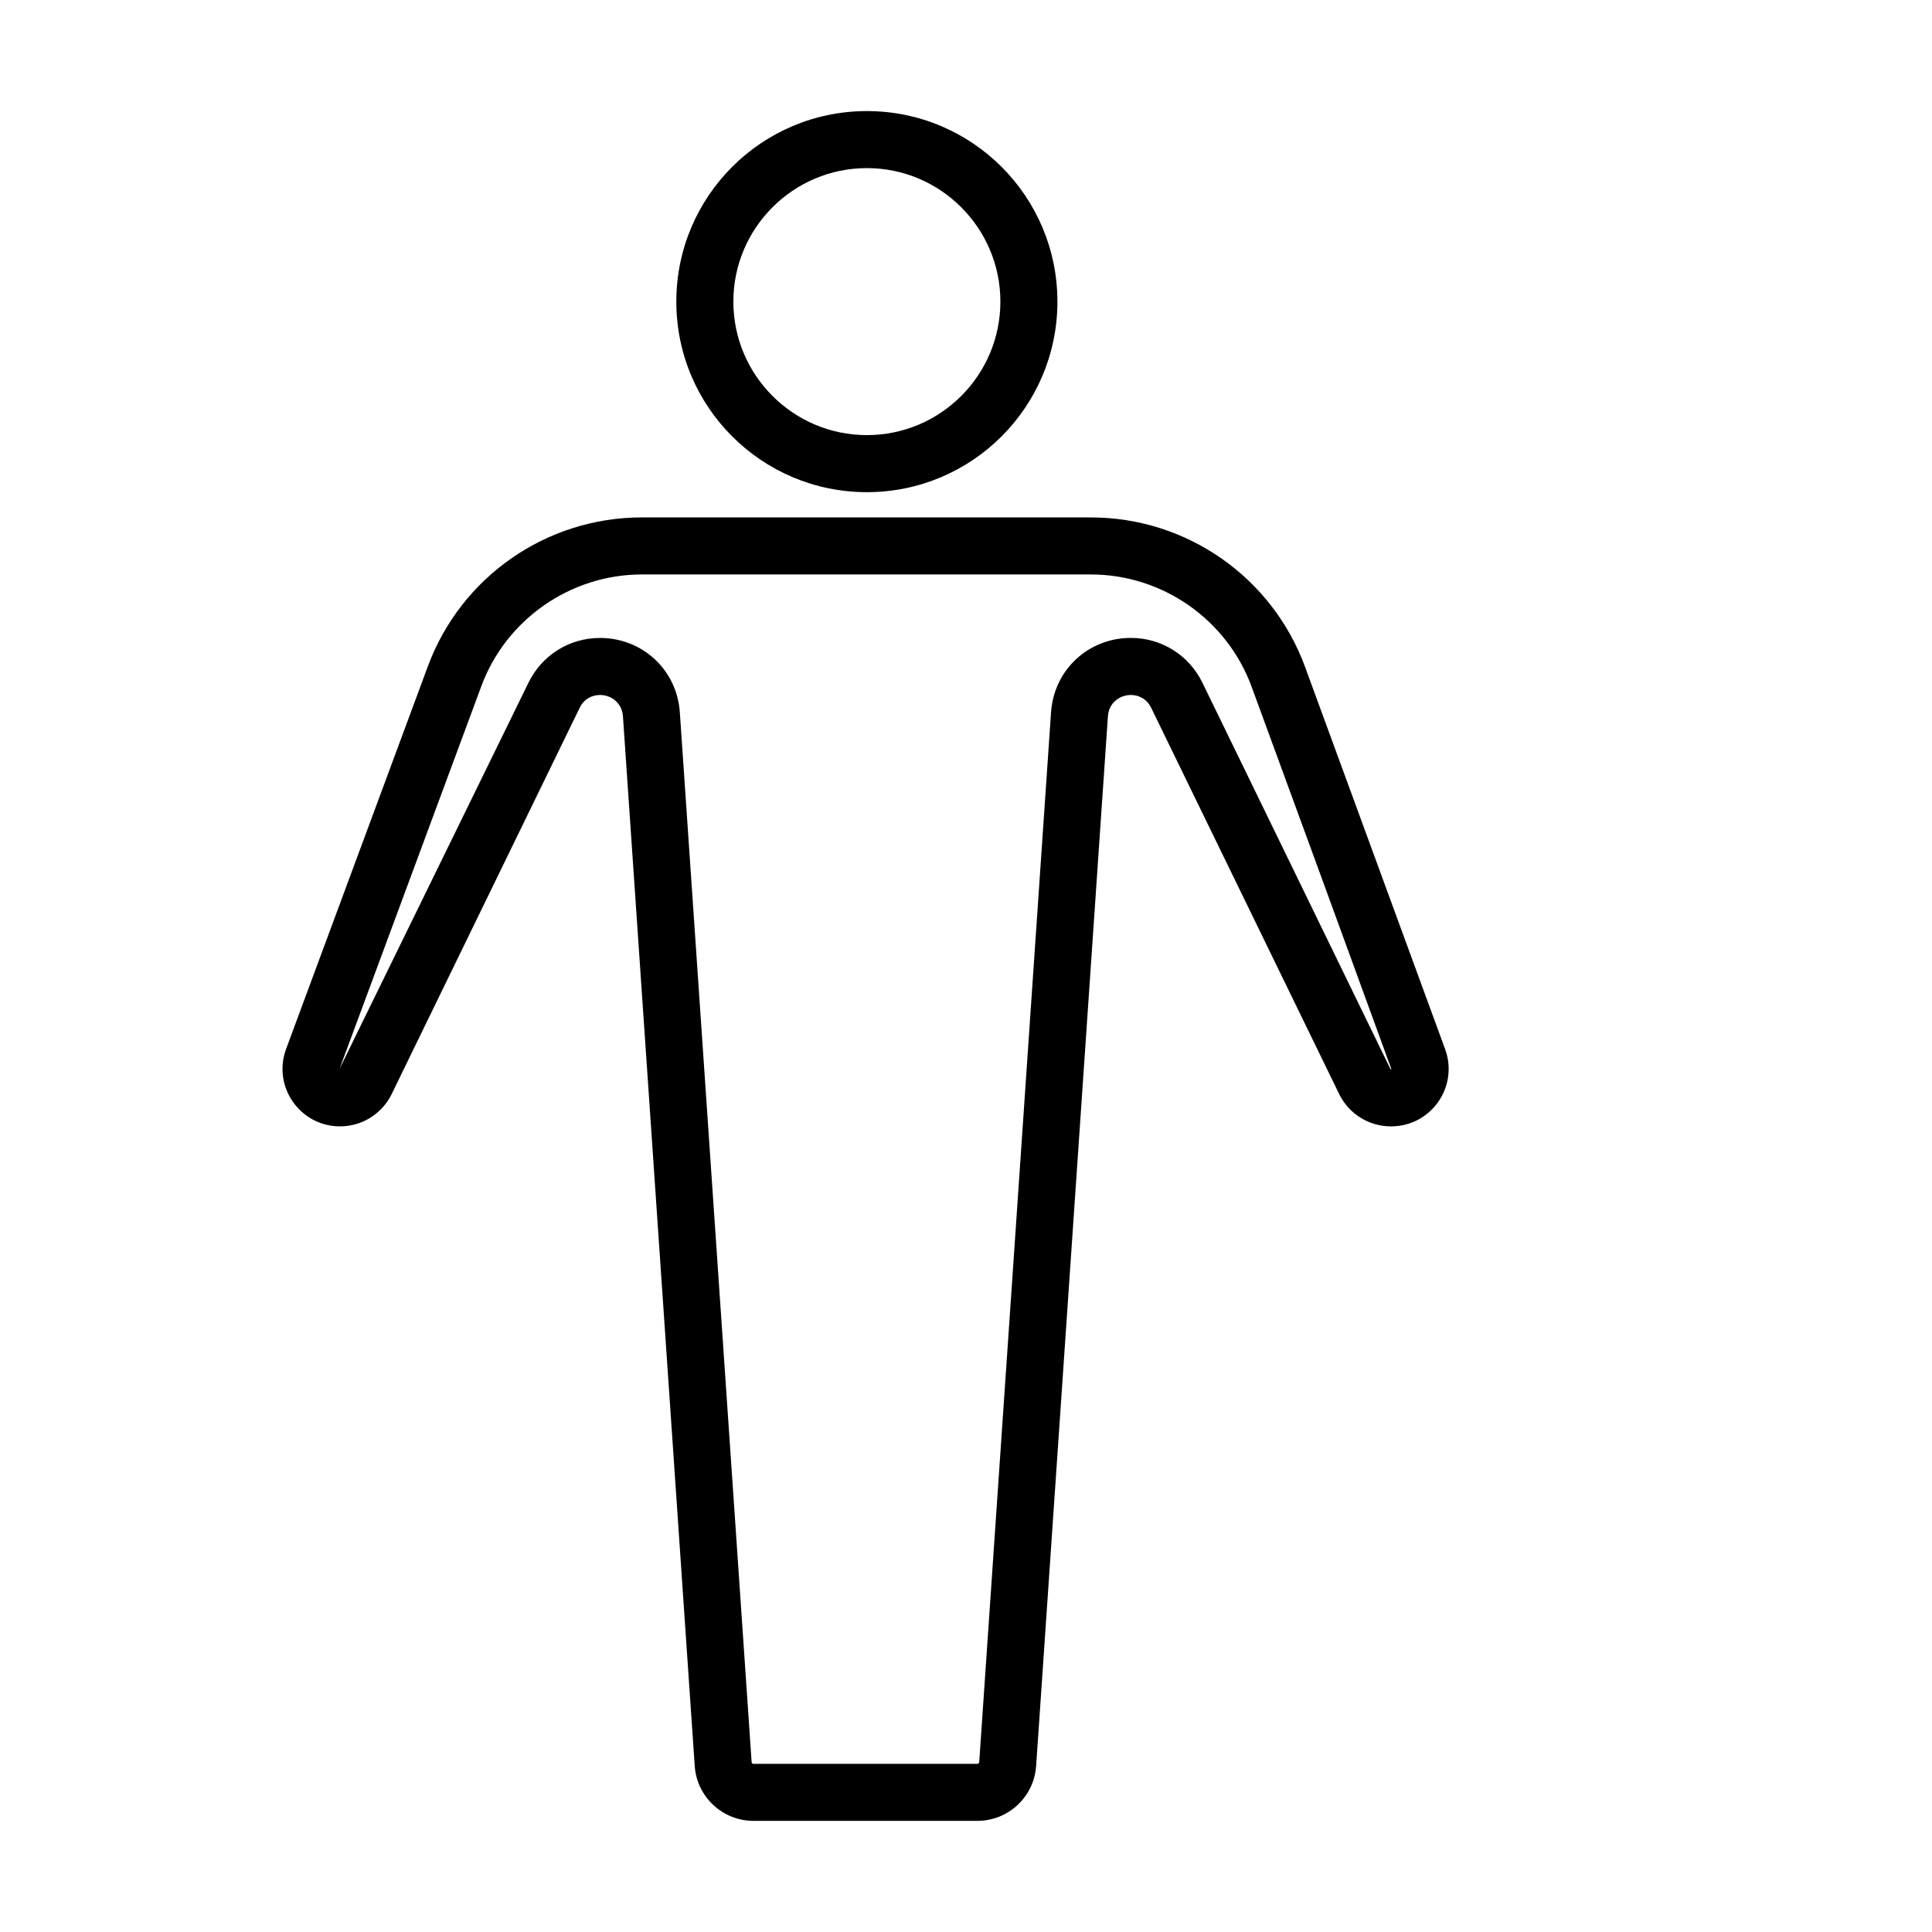 <?xml version="1.0" encoding="UTF-8"?>
<!-- Uploaded to: ICON Repo, www.iconrepo.com, Generator: ICON Repo Mixer Tools -->
<svg fill="#000000" width="800px" height="800px" version="1.1" viewBox="144 144 512 512" xmlns="http://www.w3.org/2000/svg">
 <g>
  <path d="m433.11 296.24c18.945 0 36.055 11.953 42.574 29.742l17.516 47.801 19.547 53.598-0.262-0.062-49.816-102.36c-3.574-7.344-10.844-11.906-18.969-11.906-11.297 0-20.398 8.48-21.164 19.723l-7.434 108.68-11.598 169.51c-0.02 0.262-0.238 0.469-0.504 0.469h-59.309c-0.266 0-0.484-0.207-0.504-0.469l-11.59-169.5-7.434-108.68c-0.766-11.242-9.867-19.723-21.164-19.723-8.129 0-15.398 4.562-18.973 11.906l-50.031 102.26 37.566-101.4c6.559-17.699 23.645-29.59 42.52-29.59l119.03-0.004m0-15.113h-119.03c-25.289 0-47.906 15.738-56.691 39.453l-37.566 101.4c-3.684 9.949 3.676 20.523 14.281 20.523 5.828 0 11.145-3.324 13.695-8.566l49.816-102.35c1.137-2.336 3.262-3.406 5.379-3.406 2.93 0 5.844 2.051 6.09 5.641l7.434 108.68 11.59 169.5c0.559 8.191 7.367 14.551 15.582 14.551h59.312c8.211 0 15.023-6.359 15.582-14.551l11.59-169.5 7.434-108.68c0.246-3.586 3.156-5.641 6.086-5.641 2.117 0 4.242 1.07 5.379 3.406l49.816 102.35c2.551 5.238 7.867 8.566 13.695 8.566h0.082c10.586 0 17.941-10.531 14.301-20.473l-19.582-53.445-17.516-47.801c-8.723-23.816-31.395-39.656-56.762-39.656z"/>
  <path d="m373.73 188.55c19.508 0 35.383 15.871 35.383 35.379 0 19.508-15.871 35.379-35.383 35.379-19.508 0-35.383-15.871-35.383-35.379 0.004-19.508 15.875-35.379 35.383-35.379m0-15.113c-27.887 0-50.496 22.605-50.496 50.496 0 27.887 22.609 50.496 50.496 50.496 27.887 0 50.496-22.605 50.496-50.496s-22.605-50.496-50.496-50.496z"/>
 </g>
</svg>